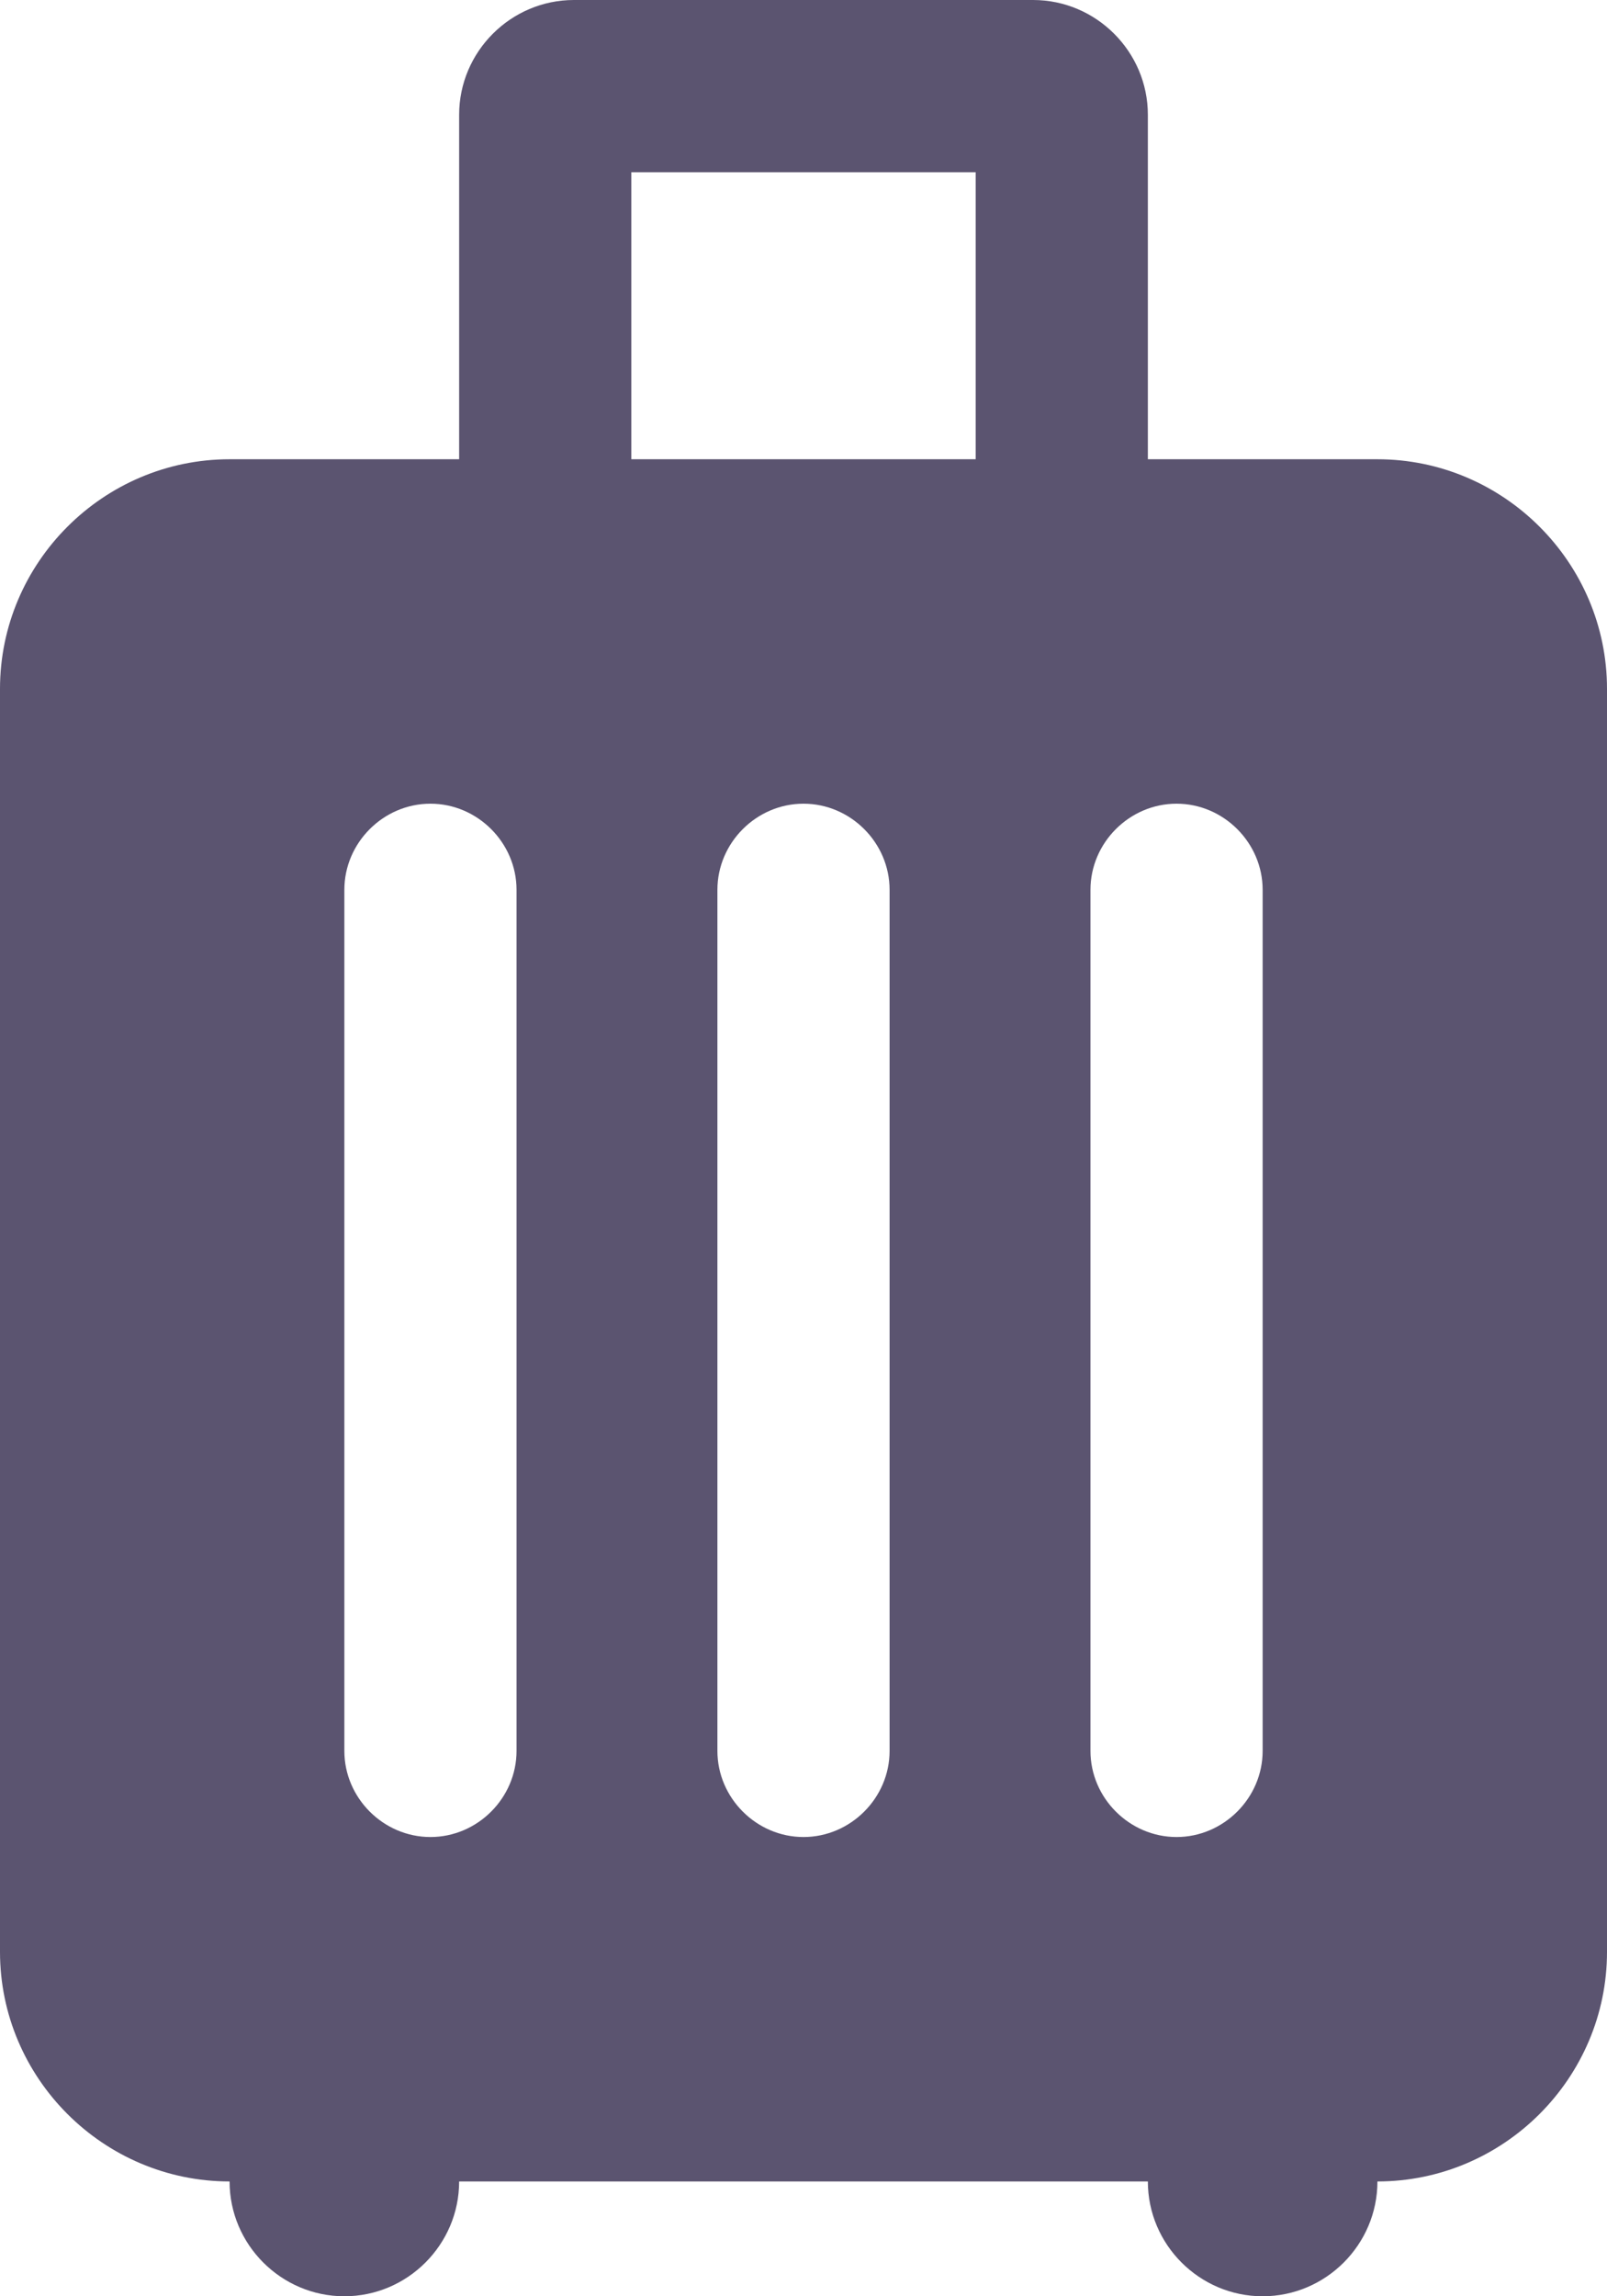 <svg width="14" height="20" viewBox="0 0 14 20" fill="#5B5470" xmlns="http://www.w3.org/2000/svg">
<path d="M12 4H10V1C10 0.45 9.55 0 9 0H5C4.45 0 4 0.45 4 1V4H2C0.9 4 0 4.9 0 6V17C0 18.1 0.9 19 2 19C2 19.55 2.45 20 3 20C3.55 20 4 19.55 4 19H10C10 19.55 10.45 20 11 20C11.55 20 12 19.55 12 19C13.1 19 14 18.1 14 17V6C14 4.9 13.1 4 12 4ZM3.75 16C3.34 16 3 15.66 3 15.25V7.75C3 7.34 3.34 7 3.75 7C4.16 7 4.5 7.34 4.5 7.75V15.25C4.5 15.66 4.16 16 3.75 16ZM7 16C6.59 16 6.25 15.66 6.25 15.25V7.75C6.25 7.34 6.59 7 7 7C7.41 7 7.75 7.34 7.75 7.75V15.25C7.75 15.66 7.41 16 7 16ZM8.5 4H5.5V1.5H8.5V4ZM10.25 16C9.84 16 9.5 15.66 9.5 15.25V7.75C9.5 7.34 9.84 7 10.25 7C10.66 7 11 7.34 11 7.75V15.25C11 15.66 10.66 16 10.25 16Z"/>
</svg>